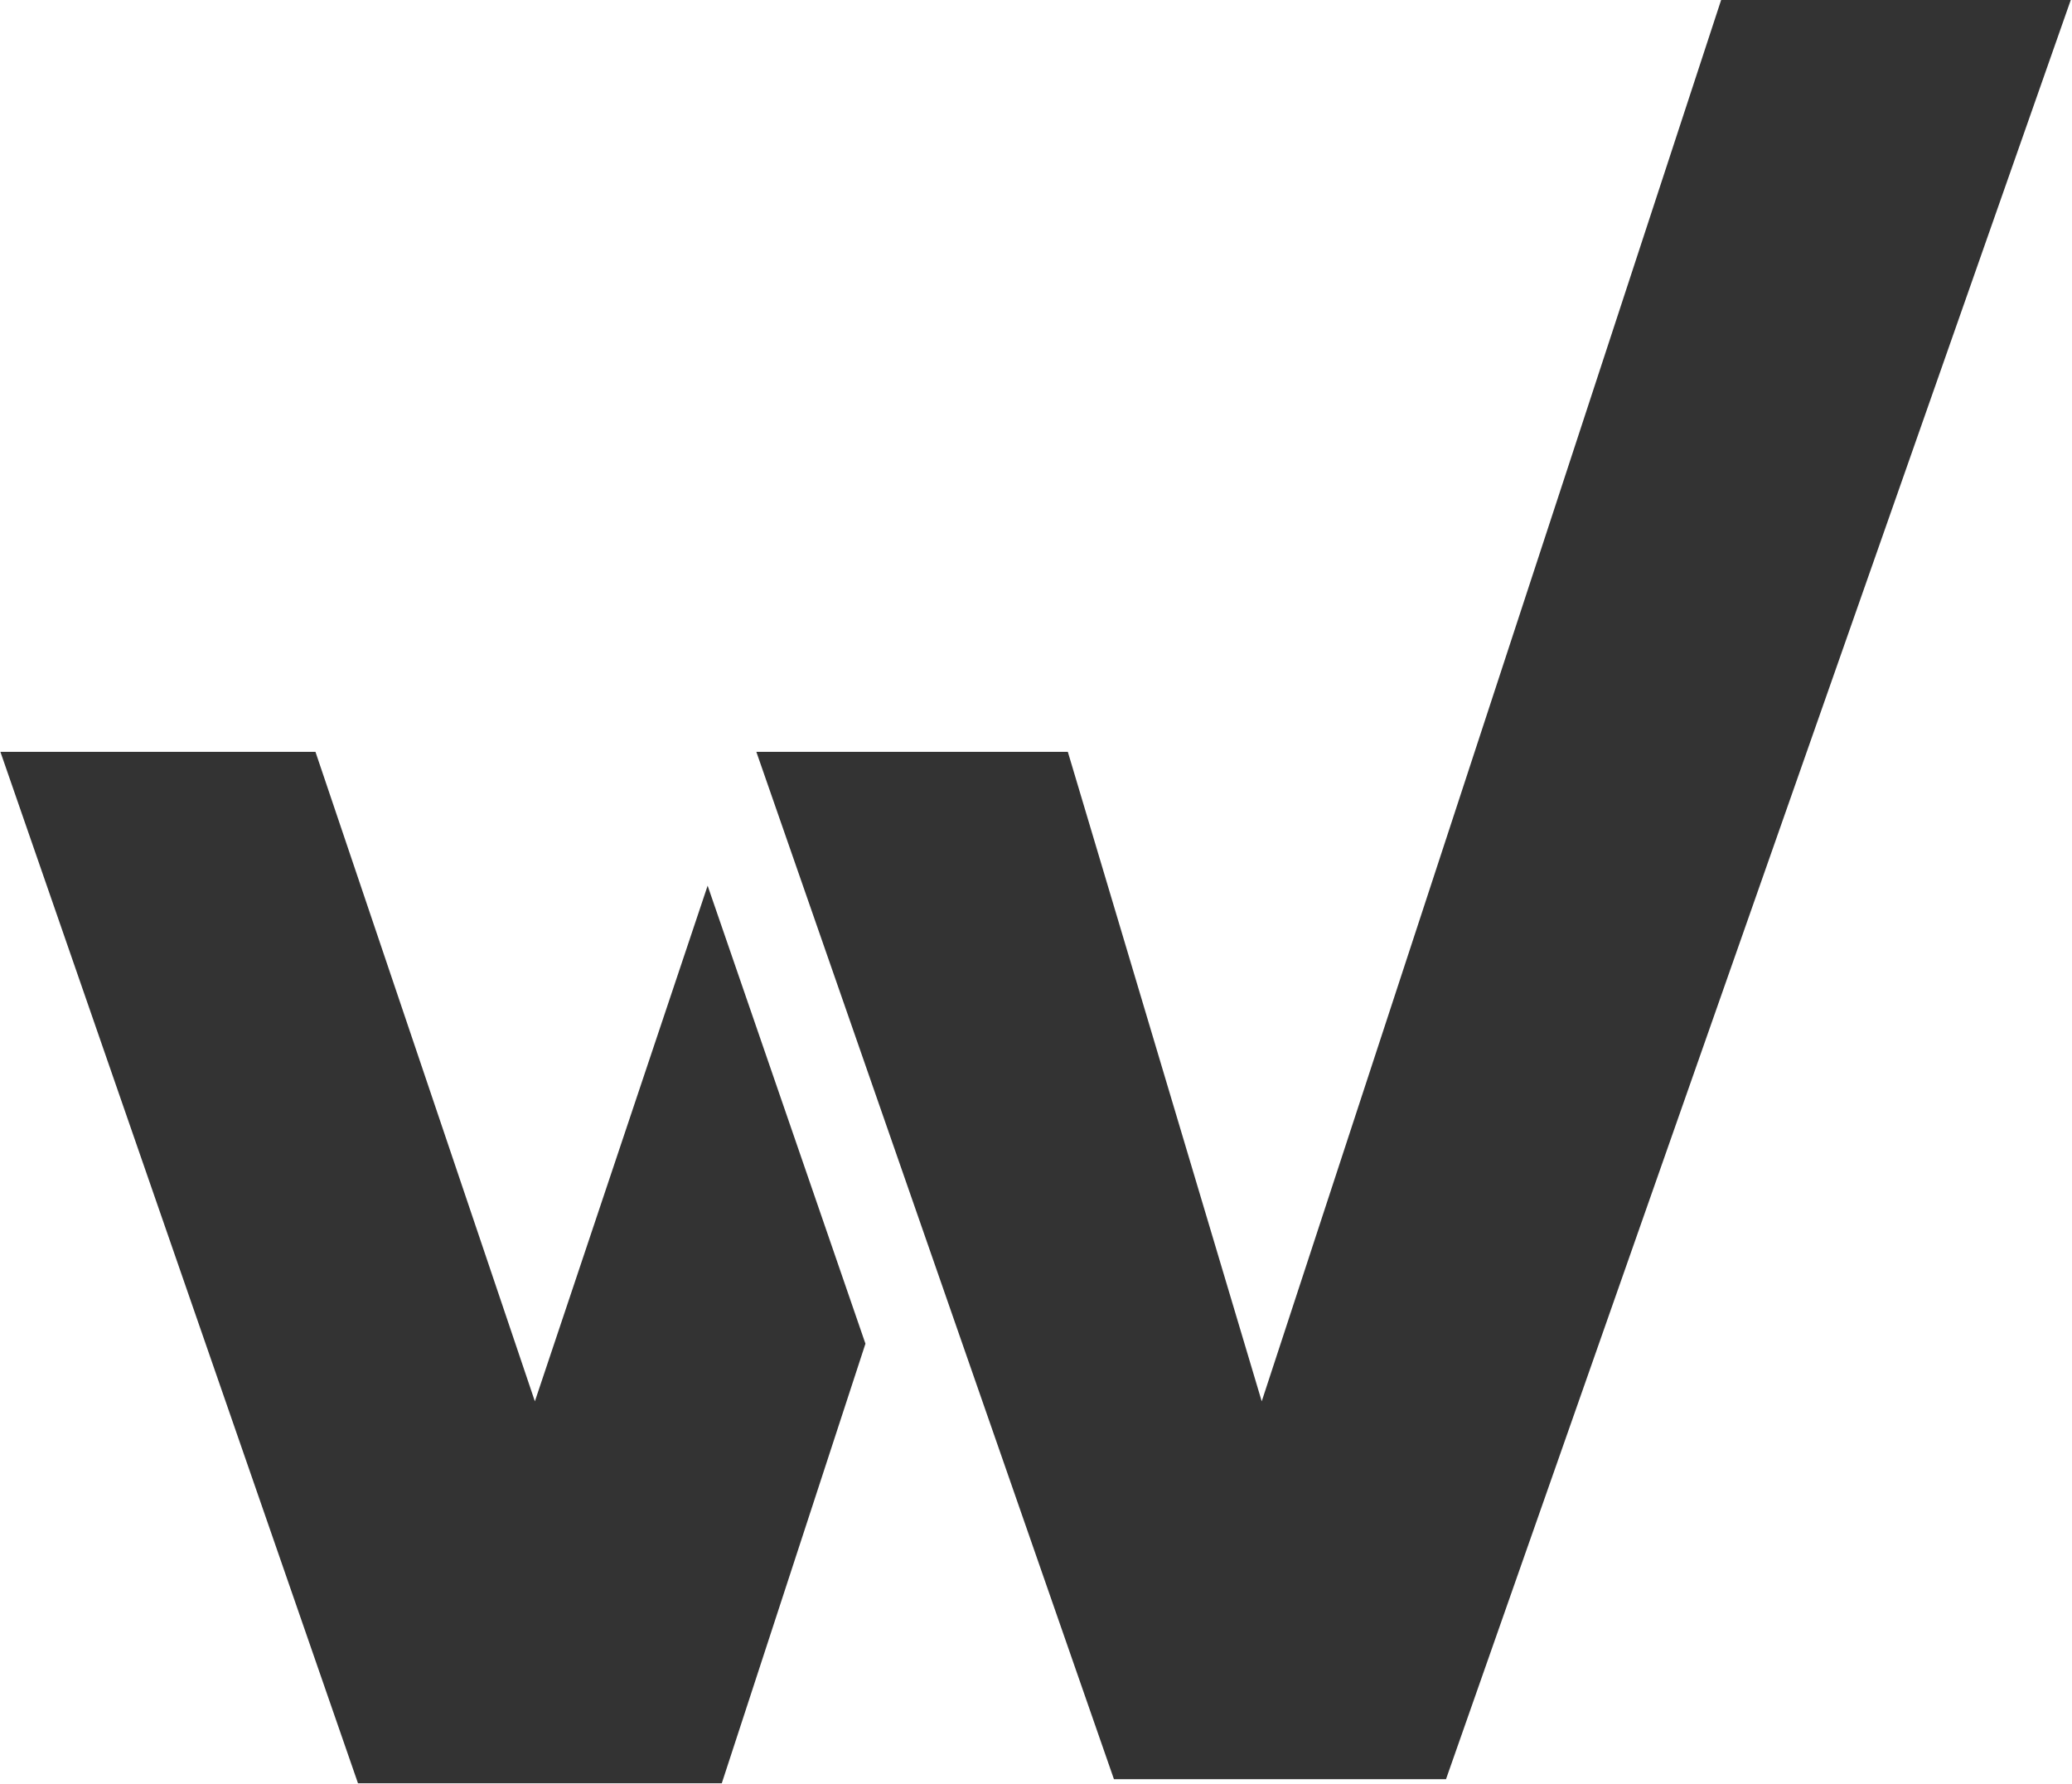 <svg xmlns="http://www.w3.org/2000/svg" version="1.2" viewBox="0 0 1510 1300"><path fill="#333" fill-rule="evenodd" d="m1509.1 0-455.3 1296.3h-242L551.2 547.8h227L919.5 1021 1254.3 0zM515.7 645.3l115 333.7L526 1299.3H260.9L.3 547.8h229.6L389.8 1021z"/></svg>